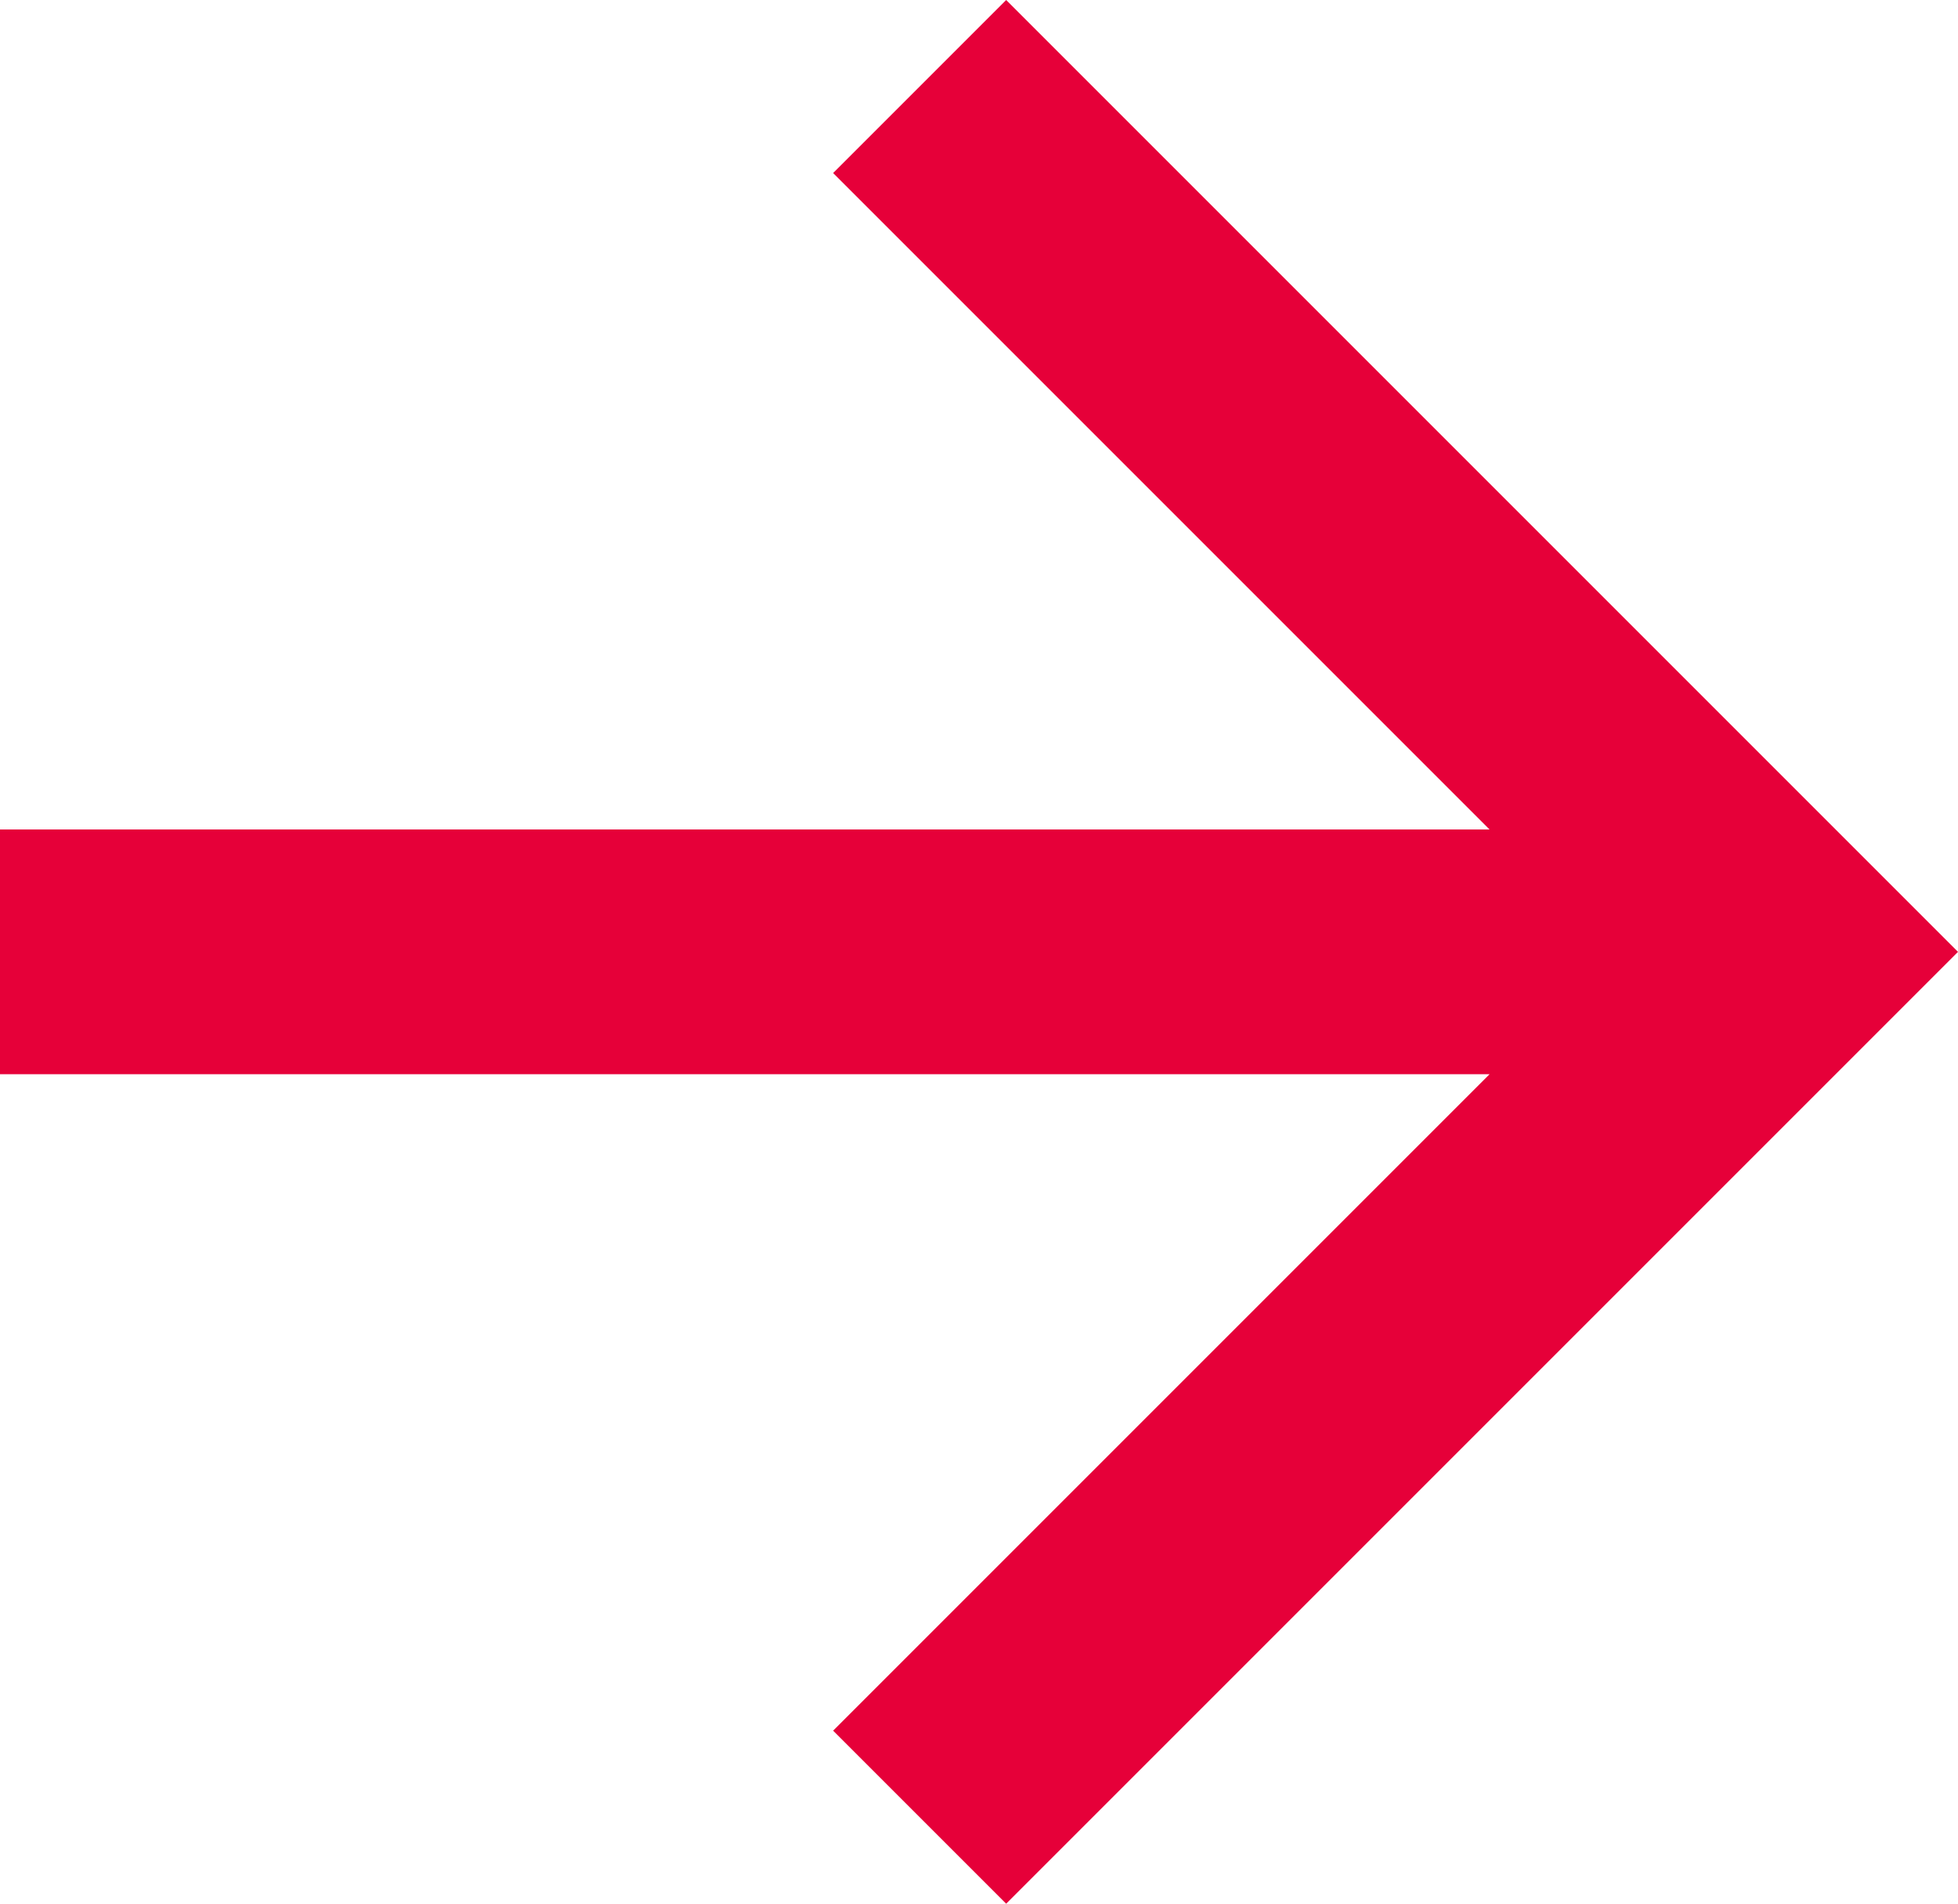 <svg xmlns="http://www.w3.org/2000/svg" width="16" height="15.556" viewBox="0 0 16 15.556">
  <path id="패스_697" data-name="패스 697" d="M16.172,11,10.808,5.636l1.414-1.414L20,12l-7.778,7.778-1.414-1.414L16.172,13H4V11Z" transform="translate(-4 -4.222)" fill="#e60039"/>
</svg>
